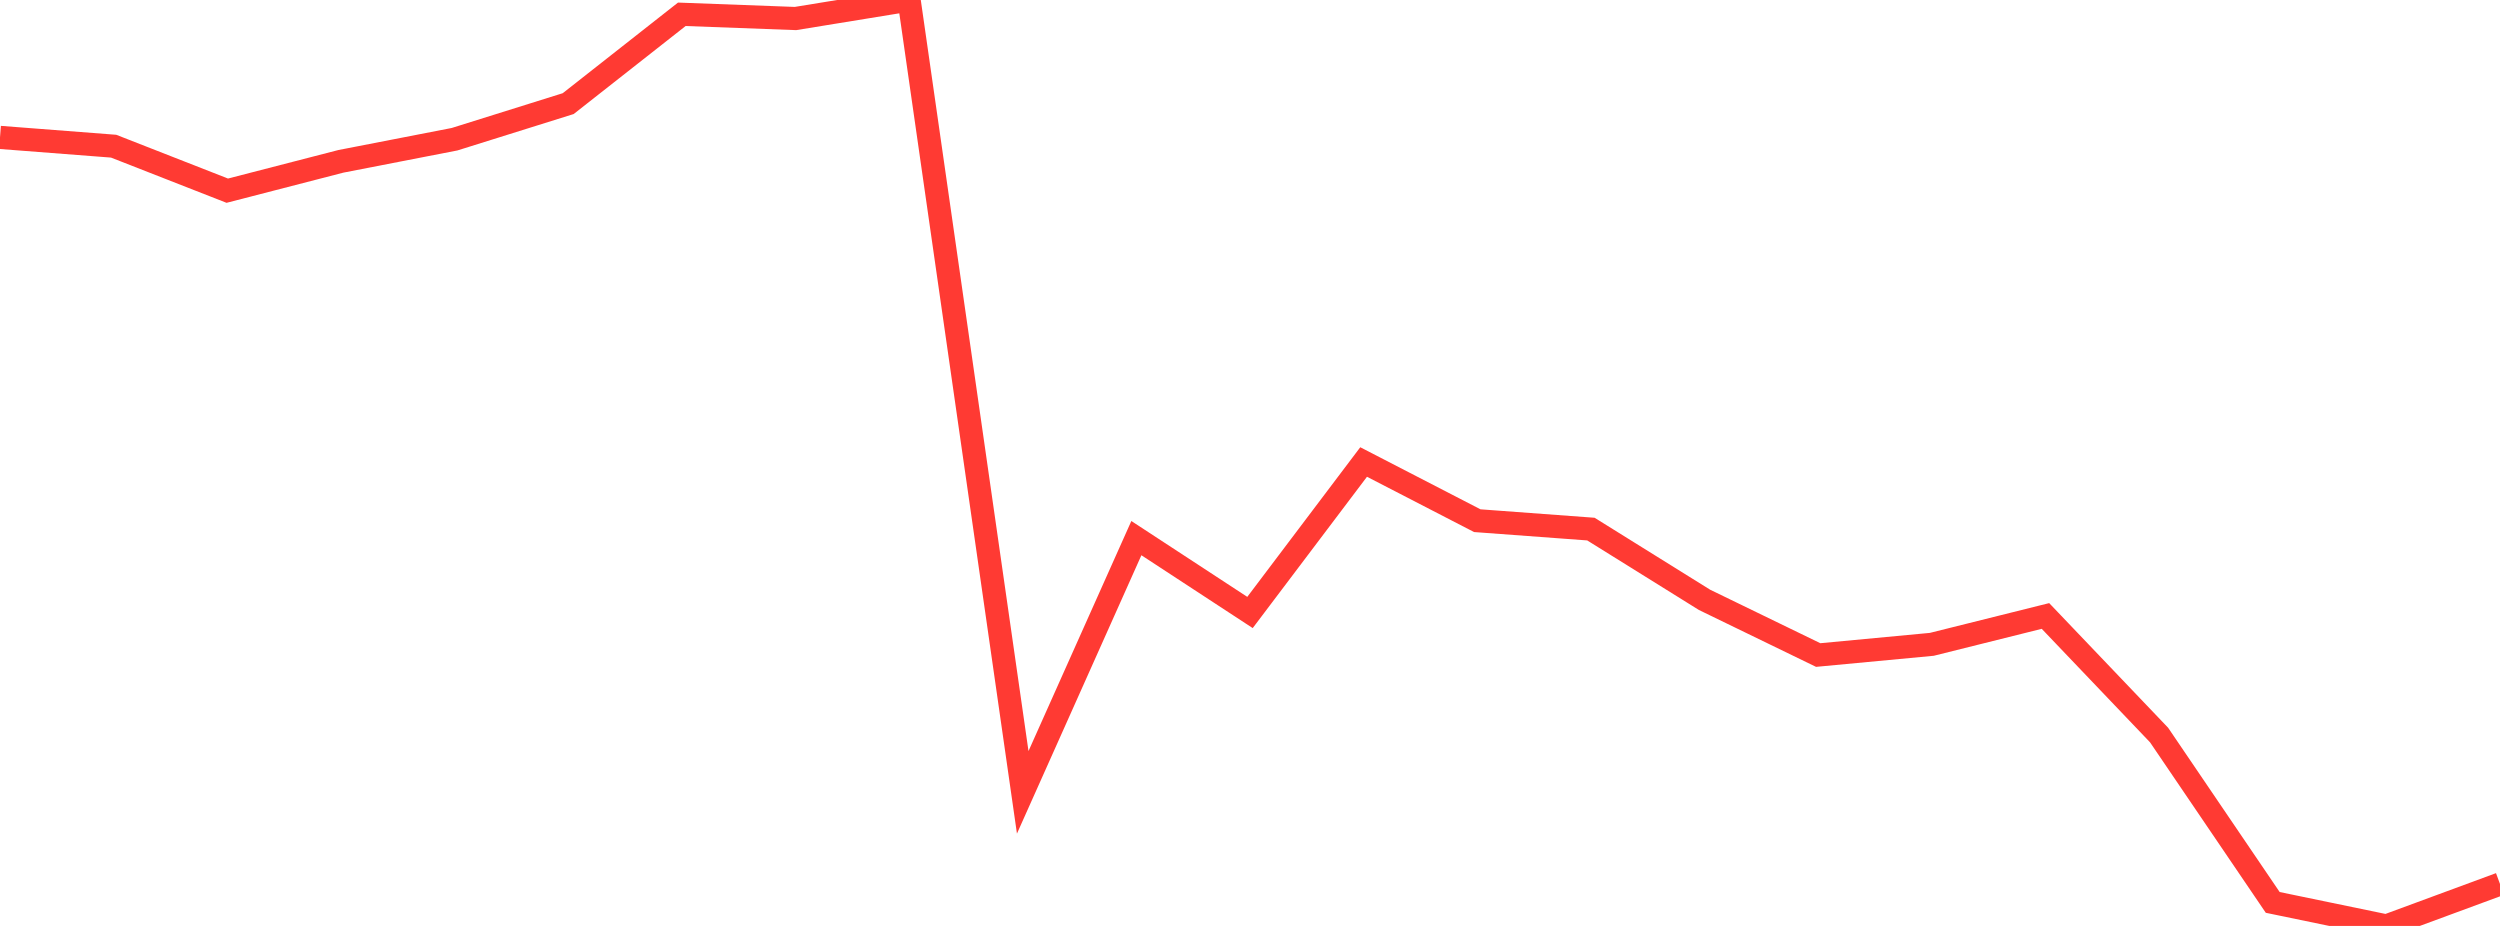 <?xml version="1.0" standalone="no"?>
<!DOCTYPE svg PUBLIC "-//W3C//DTD SVG 1.1//EN" "http://www.w3.org/Graphics/SVG/1.1/DTD/svg11.dtd">

<svg width="135" height="50" viewBox="0 0 135 50" preserveAspectRatio="none" 
  xmlns="http://www.w3.org/2000/svg"
  xmlns:xlink="http://www.w3.org/1999/xlink">


<polyline points="0.0, 7.42 6.136, 7.894 12.273, 10.297 18.409, 8.712 24.545, 7.518 30.682, 5.596 36.818, 0.772 42.955, 1 49.091, 0.0 55.227, 42.787 61.364, 29.059 67.5, 33.074 73.636, 24.948 79.773, 28.117 85.909, 28.571 92.045, 32.392 98.182, 35.372 104.318, 34.794 110.455, 33.262 116.591, 39.693 122.727, 48.73 128.864, 50.0 135.0, 47.736" fill="none" stroke="#ff3a33" stroke-width="1.25"/>

</svg>